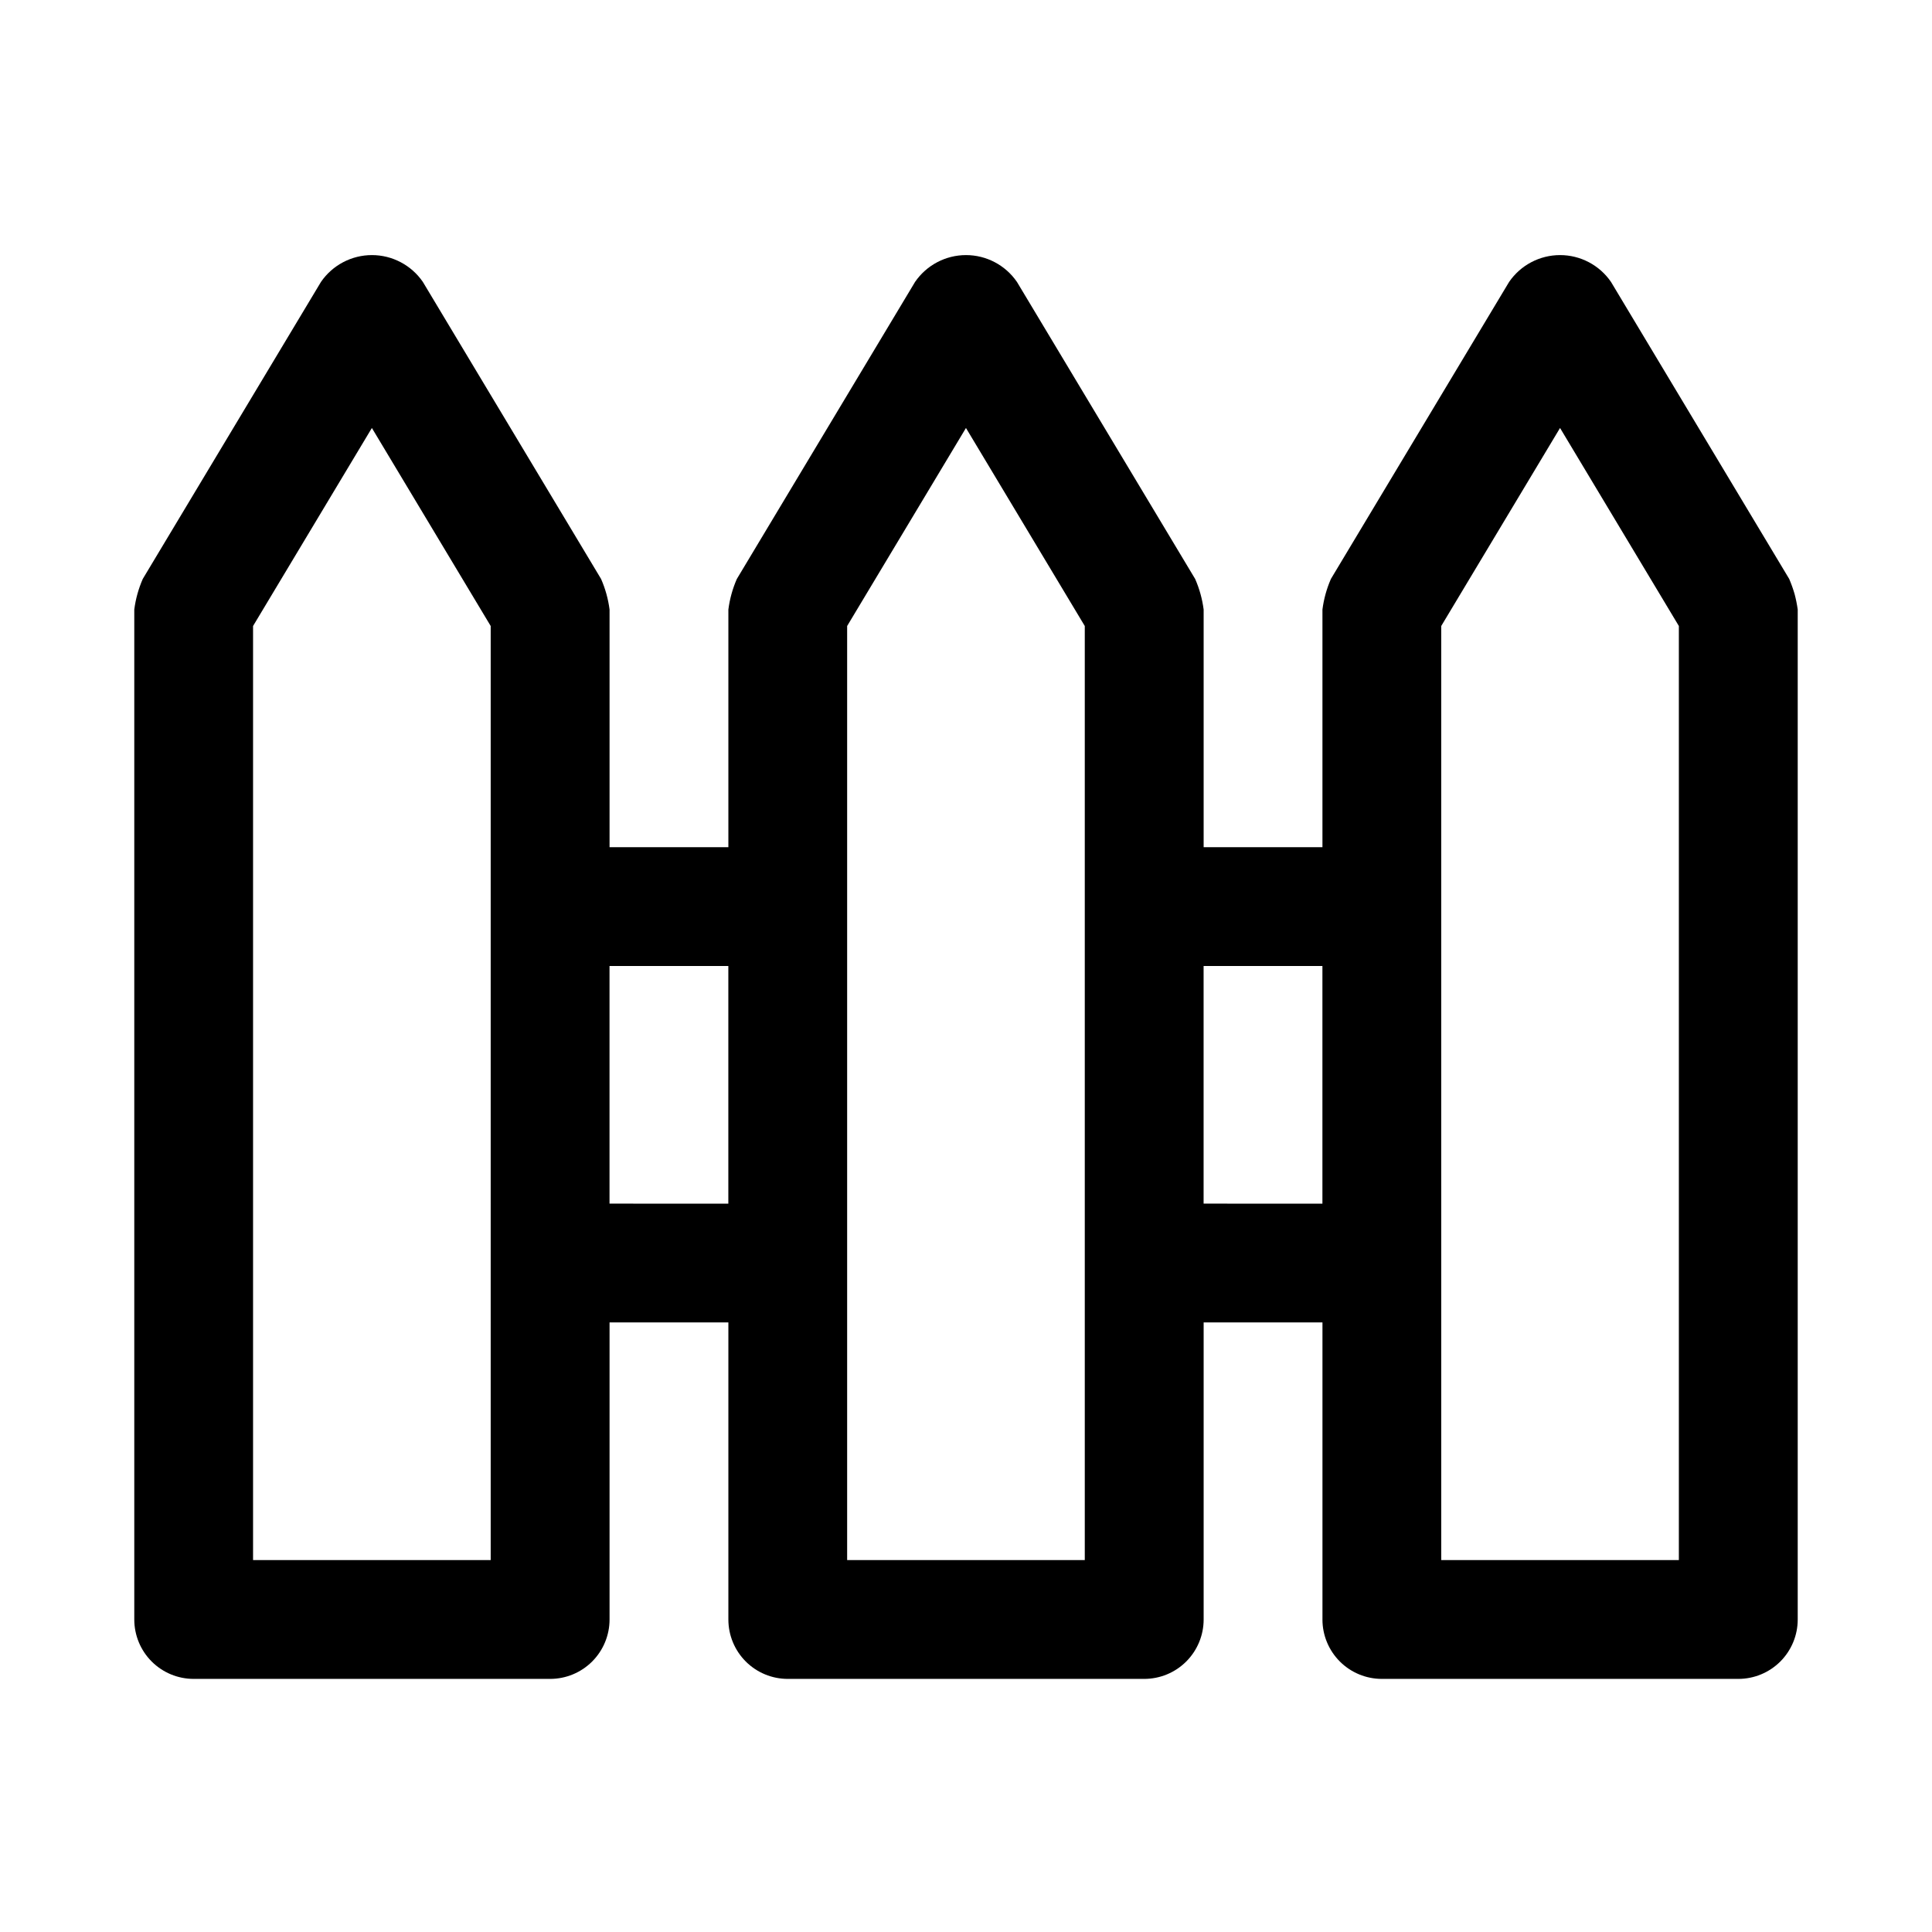 <?xml version="1.0" encoding="UTF-8"?>
<!-- Uploaded to: SVG Repo, www.svgrepo.com, Generator: SVG Repo Mixer Tools -->
<svg fill="#000000" width="800px" height="800px" version="1.1" viewBox="144 144 512 512" xmlns="http://www.w3.org/2000/svg">
 <path d="m619.58 301.4c-0.395-1.352-0.867-2.676-1.418-3.969l-47.23-78.719-0.004-0.004c-3.051-4.445-8.102-7.106-13.496-7.106-5.398 0-10.445 2.66-13.5 7.106l-47.23 78.719v0.004c-1.129 2.578-1.883 5.309-2.242 8.102v62.977h-31.484v-62.977c-0.363-2.793-1.117-5.523-2.246-8.102l-47.23-78.719-0.004-0.004c-3.051-4.445-8.102-7.106-13.496-7.106-5.398 0-10.445 2.66-13.5 7.106l-47.23 78.719-0.004 0.004c-1.129 2.578-1.883 5.309-2.242 8.102v62.977h-31.488v-62.977c-0.359-2.793-1.117-5.523-2.246-8.102l-47.23-78.719v-0.004c-3.055-4.445-8.105-7.106-13.5-7.106-5.394 0-10.445 2.66-13.5 7.106l-47.23 78.719v0.004c-1.129 2.578-1.887 5.309-2.246 8.102v267.65c0 4.176 1.66 8.18 4.609 11.133 2.953 2.953 6.957 4.609 11.133 4.609h94.465c4.176 0 8.18-1.656 11.133-4.609s4.613-6.957 4.613-11.133v-78.723h31.488v78.723c0 4.176 1.656 8.18 4.609 11.133 2.953 2.953 6.957 4.609 11.133 4.609h94.465c4.176 0 8.18-1.656 11.133-4.609s4.613-6.957 4.613-11.133v-78.723h31.488v78.719l-0.004 0.004c0 4.176 1.66 8.18 4.613 11.133s6.957 4.609 11.133 4.609h94.465c4.176 0 8.18-1.656 11.133-4.609 2.953-2.953 4.609-6.957 4.609-11.133v-267.65c-0.195-1.395-0.473-2.773-0.832-4.133zm-345.54 256.04h-62.977v-247.54l31.488-52.484 31.488 52.484zm31.488-94.465v-62.973h31.488v62.977zm125.95 94.465h-62.977v-247.54l31.488-52.484 31.488 52.484zm31.488-94.465v-62.973h31.488v62.977zm62.977 94.465-0.004-247.54 31.488-52.484 31.488 52.484v247.54z"/>
</svg>